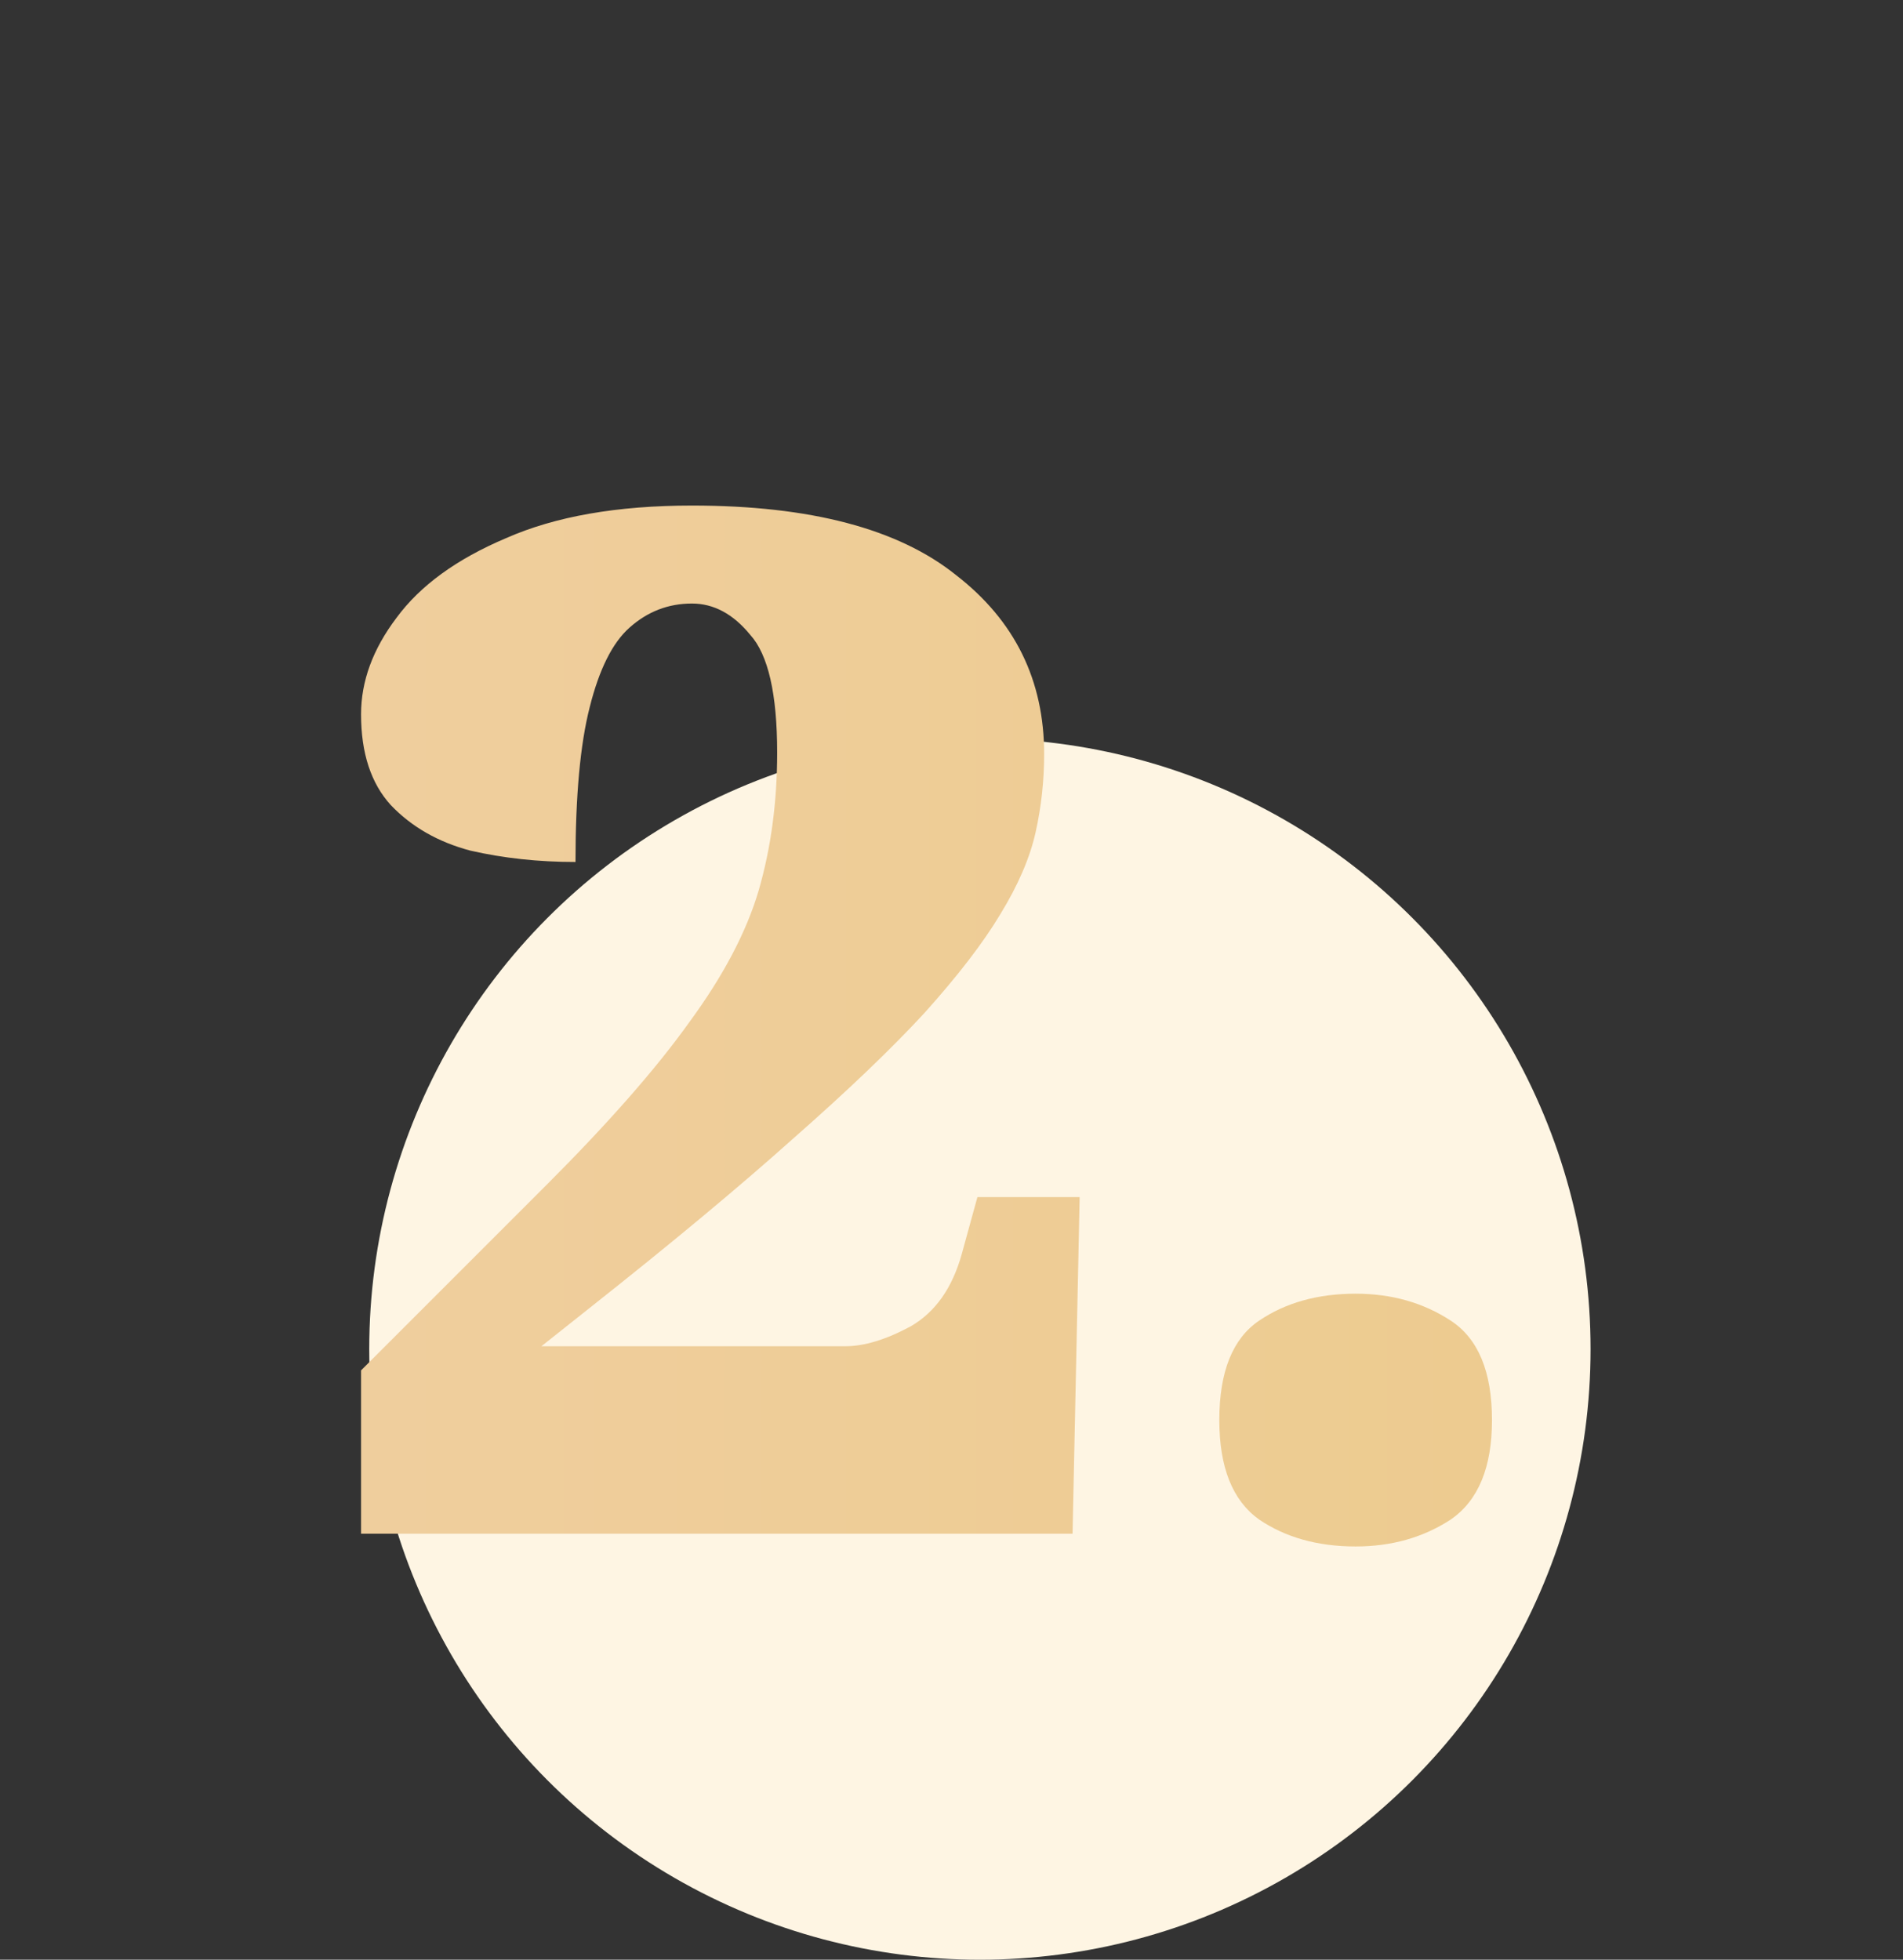 <?xml version="1.0" encoding="UTF-8"?> <svg xmlns="http://www.w3.org/2000/svg" width="67" height="69" viewBox="0 0 67 69" fill="none"><rect x="0" y="0" width="67" height="69" fill="#333333" stroke="none"/> <circle cx="34.5" cy="47.5" r="21.5" fill="#FEF5E3"></circle> <path d="M12.712 54V48.25L19.212 41.75C21.412 39.55 23.096 37.633 24.262 36C25.462 34.367 26.279 32.817 26.712 31.35C27.146 29.85 27.362 28.233 27.362 26.5C27.362 24.433 27.046 23.05 26.412 22.35C25.812 21.617 25.129 21.25 24.362 21.25C23.529 21.25 22.796 21.533 22.162 22.1C21.562 22.633 21.096 23.567 20.762 24.9C20.429 26.2 20.262 28.017 20.262 30.35C18.962 30.35 17.729 30.217 16.562 29.95C15.429 29.65 14.496 29.117 13.762 28.35C13.062 27.583 12.712 26.517 12.712 25.15C12.712 23.983 13.129 22.85 13.962 21.75C14.796 20.617 16.079 19.683 17.812 18.95C19.546 18.183 21.729 17.8 24.362 17.8C28.529 17.8 31.629 18.617 33.662 20.25C35.729 21.85 36.762 23.95 36.762 26.55C36.762 27.483 36.662 28.4 36.462 29.3C36.262 30.2 35.846 31.167 35.212 32.2C34.612 33.2 33.729 34.35 32.562 35.65C31.396 36.917 29.846 38.4 27.912 40.1C26.012 41.8 23.629 43.783 20.762 46.05L19.062 47.4H29.762C30.429 47.4 31.196 47.167 32.062 46.7C32.929 46.2 33.529 45.35 33.862 44.15L34.412 42.15H38.012L37.762 54H12.712ZM47.729 54.45C46.396 54.45 45.262 54.133 44.329 53.5C43.396 52.833 42.929 51.667 42.929 50C42.929 48.3 43.396 47.133 44.329 46.5C45.262 45.867 46.396 45.55 47.729 45.55C48.996 45.55 50.112 45.867 51.079 46.5C52.046 47.133 52.529 48.3 52.529 50C52.529 51.667 52.046 52.833 51.079 53.5C50.112 54.133 48.996 54.45 47.729 54.45Z" fill="url(#paint0_linear)"></path> <defs> <linearGradient id="paint0_linear" x1="-30.805" y1="34.391" x2="113.977" y2="34.391" gradientUnits="userSpaceOnUse"> <stop stop-color="#F2D1AC"></stop> <stop offset="1" stop-color="#E9C77B"></stop> </linearGradient> </defs> </svg> 
